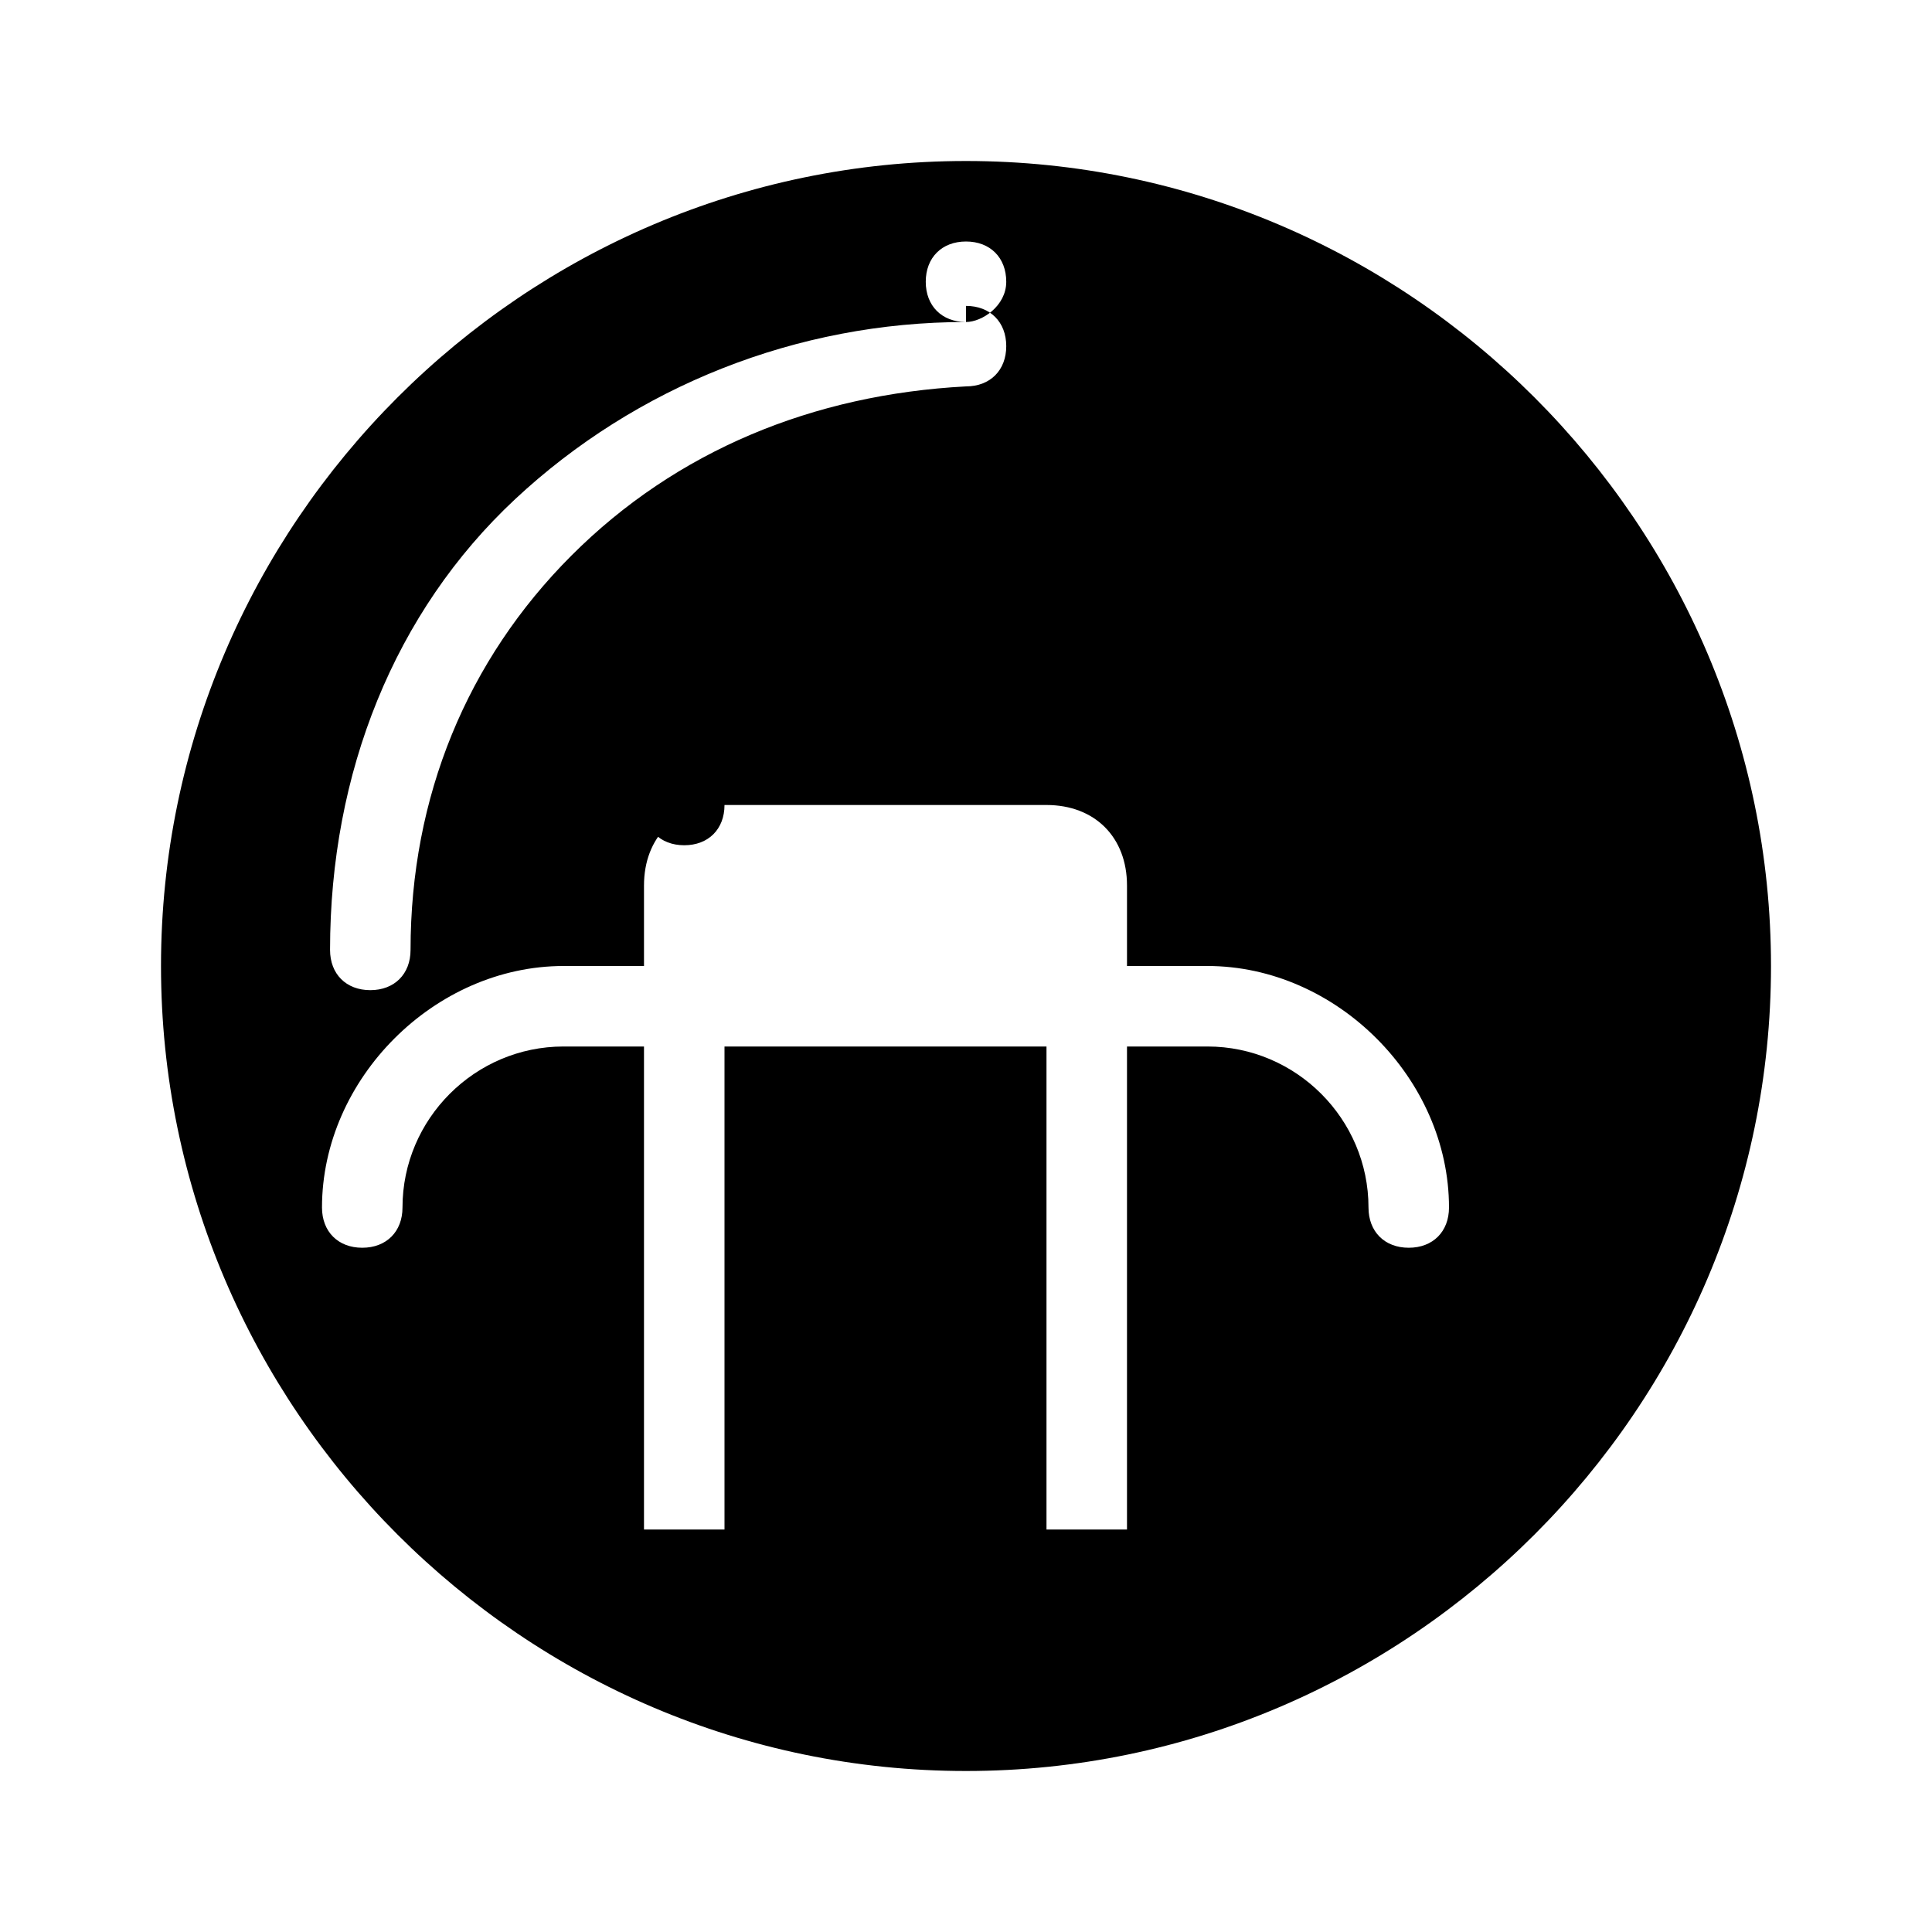 <svg version="1.1" xmlns="http://www.w3.org/2000/svg" width="200" height="200" viewBox="0 0 24 24">
  <title>humpback whale</title>
  <path d="M12 2c5.5 0 10 4.5 10 10s-4.5 10-10 10-10-4.5-10-10 4.5-10 10-10zm3 10h-1v-1c0-0.6-0.4-1-1-1h-4c-0.6 0-1 0.4-1 1v1h-1c-1.6 0-3 1.4-3 3 0 0.3 0.2 0.5 0.5 0.5s0.5-0.2 0.5-0.5c0-1.1 0.9-2 2-2h1v6h1v-6h4v6h1v-6h1c1.1 0 2 0.9 2 2 0 0.3 0.2 0.5 0.5 0.5s0.5-0.2 0.5-0.5c0-1.6-1.4-3-3-3zm0-3c0 0.3-0.2 0.5-0.5 0.5s-0.5-0.2-0.5-0.5-0.2-0.5 0.5-0.5 0.5 0.2 0.5 0.5zm-6 1c0 0.3-0.2 0.5-0.5 0.5s-0.5-0.2-0.5-0.5 0.2-0.5 0.5-0.5 0.5 0.2 0.5 0.5zm3-6c-2.1 0-4.1 0.8-5.6 2.2s-2.3 3.4-2.3 5.6c0 0.3 0.2 0.5 0.5 0.5s0.5-0.2 0.5-0.5c0-1.9 0.7-3.6 2-4.9s3-2 4.9-2.1c0.3 0 0.5-0.2 0.5-0.5s-0.2-0.5-0.5-0.5zm0 0c0.2 0 0.5-0.2 0.5-0.5s-0.2-0.5-0.5-0.5-0.5 0.2-0.5 0.5 0.2 0.5 0.5 0.5z"/>
</svg>